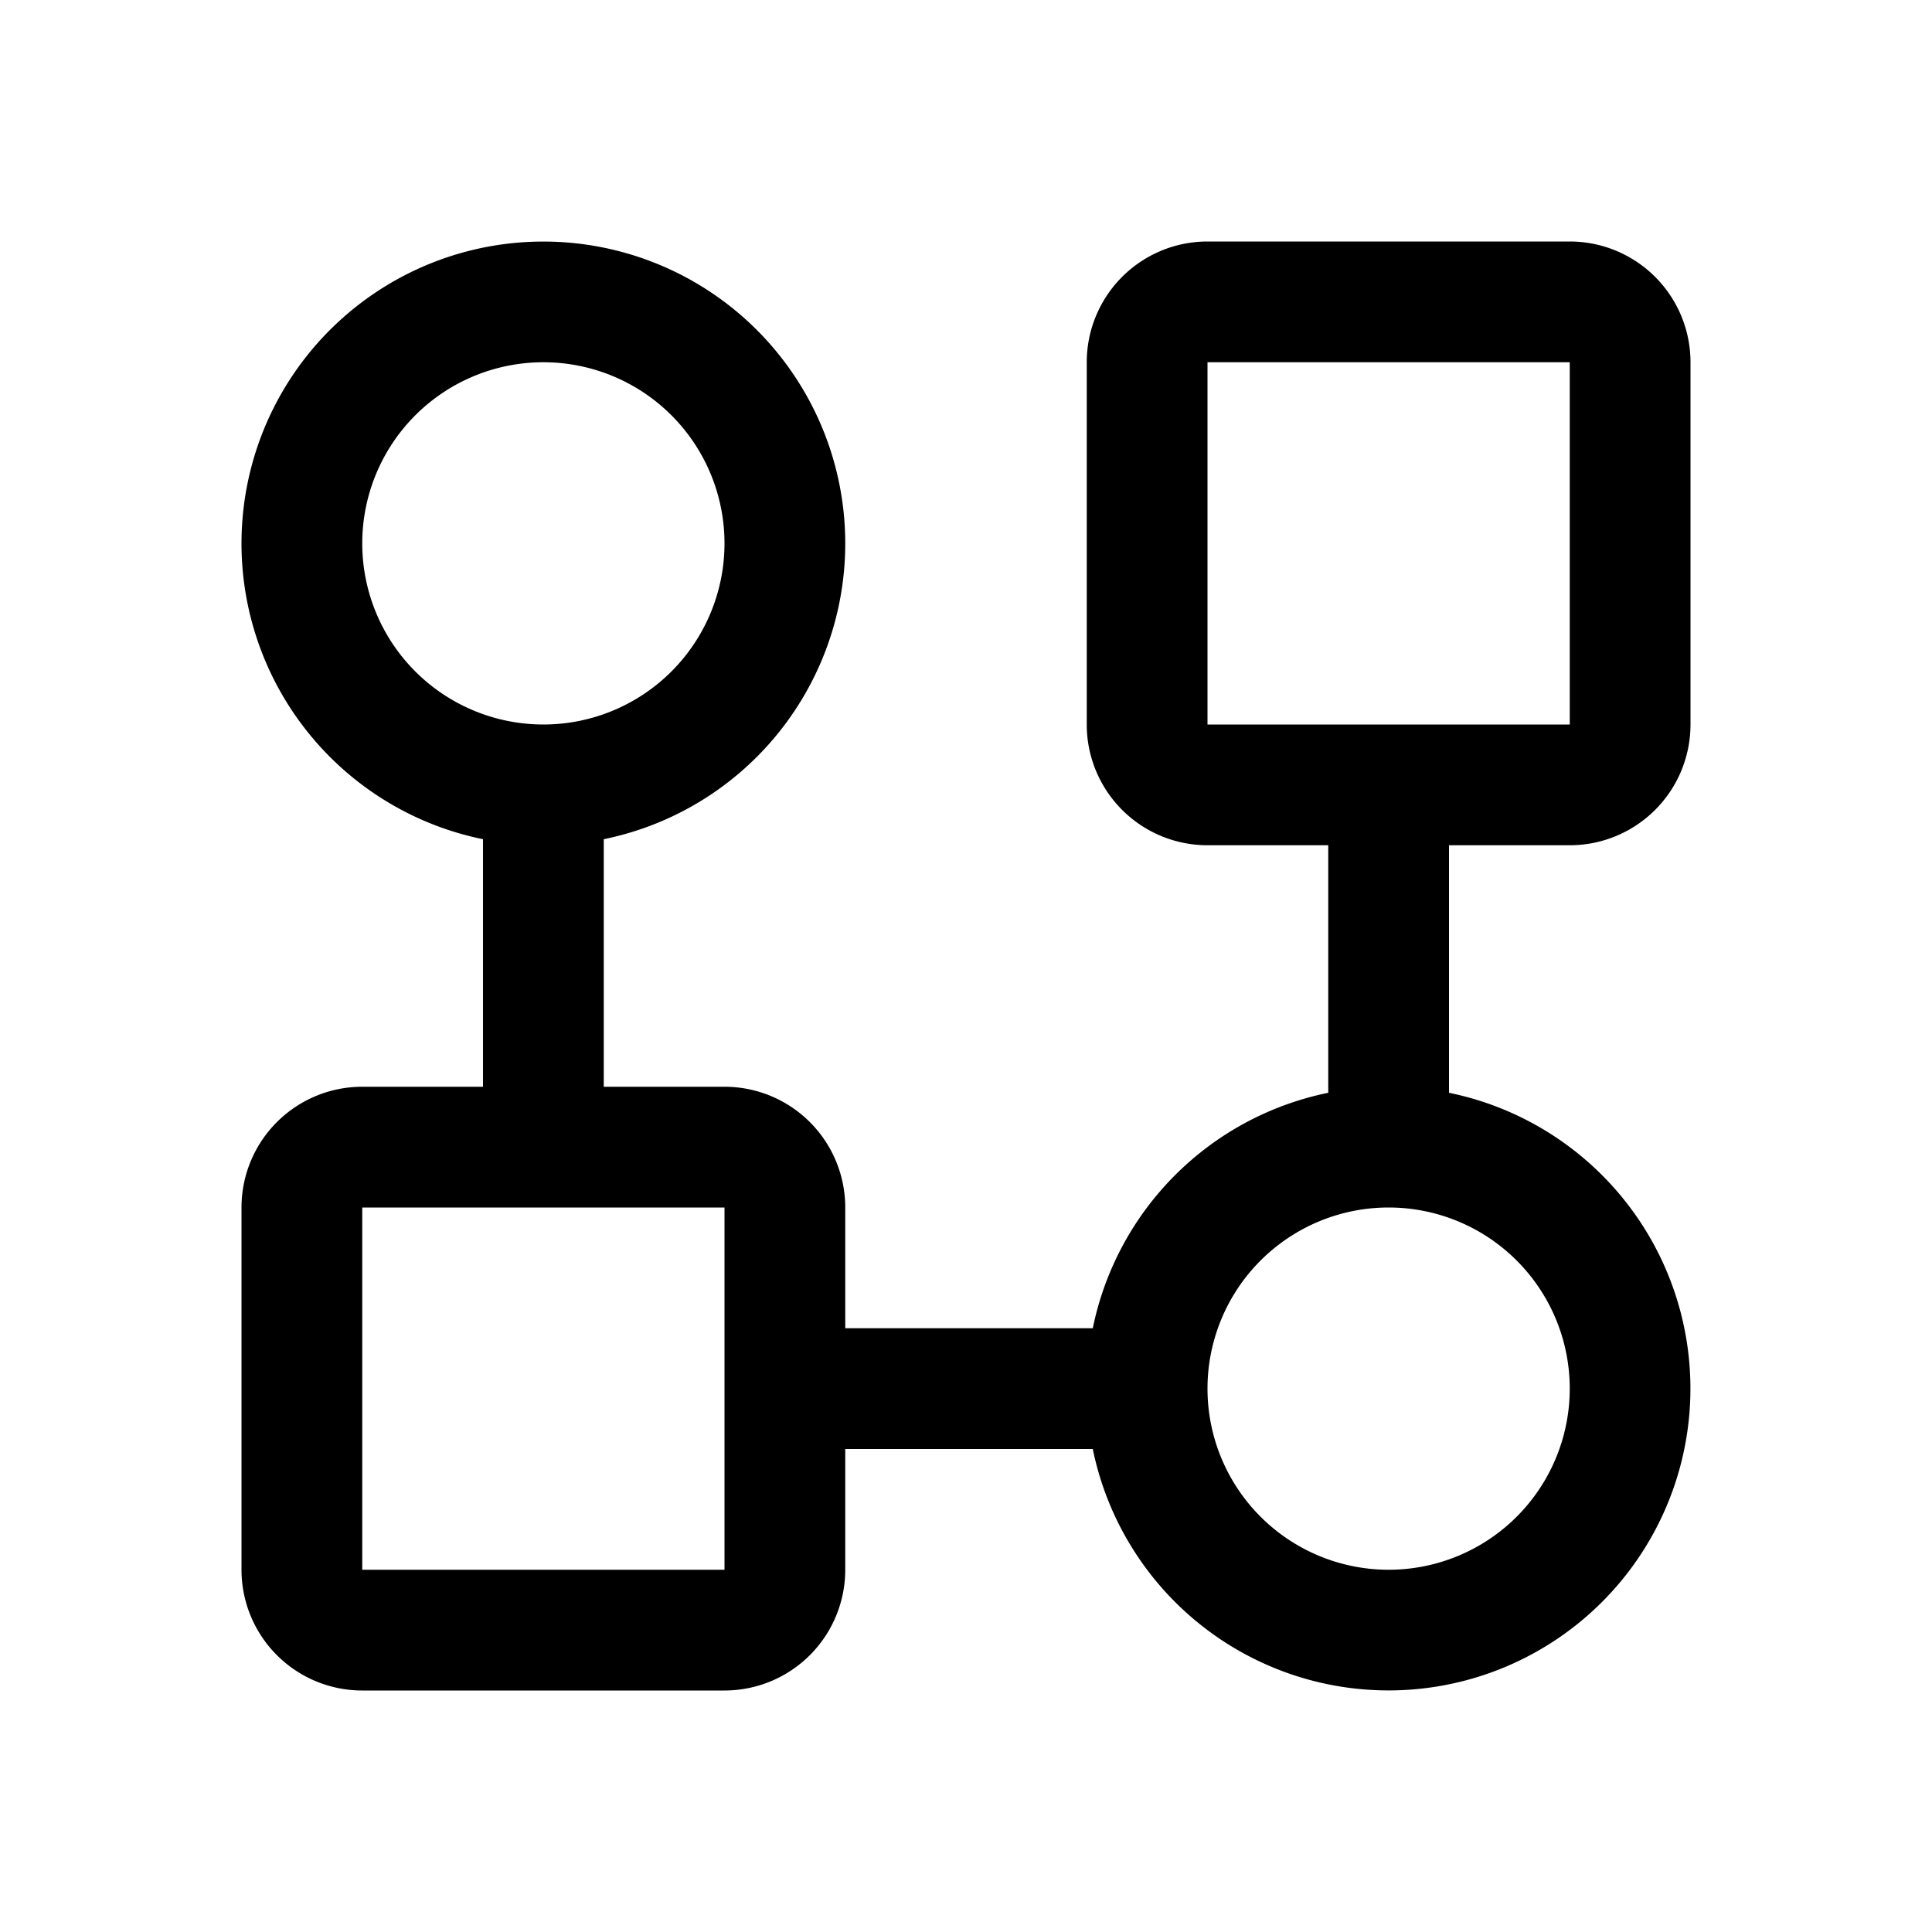 <svg xmlns="http://www.w3.org/2000/svg" id="icon" viewBox="0 0 32 32"><defs><style>.cls-1{fill:none;}</style></defs><title>chart-network</title><path d="M26,14a2,2,0,0,0,2-2V6a2,2,0,0,0-2-2H20a2,2,0,0,0-2,2v6a2,2,0,0,0,2,2h2v4.1A5,5,0,0,0,18.1,22H14V20a2,2,0,0,0-2-2H10V13.9a5,5,0,1,0-2,0V18H6a2,2,0,0,0-2,2v6a2,2,0,0,0,2,2h6a2,2,0,0,0,2-2V24h4.1A5,5,0,1,0,24,18.1V14ZM6,9a3,3,0,1,1,3,3A3,3,0,0,1,6,9Zm6,17H6V20h6Zm14-3a3,3,0,1,1-3-3A3,3,0,0,1,26,23ZM20,6h6v6H20Z" transform="translate(0 0)"></path><rect id="_Transparent_Rectangle_" data-name="&lt;Transparent Rectangle&gt;" class="cls-1" width="32" height="32"></rect></svg>